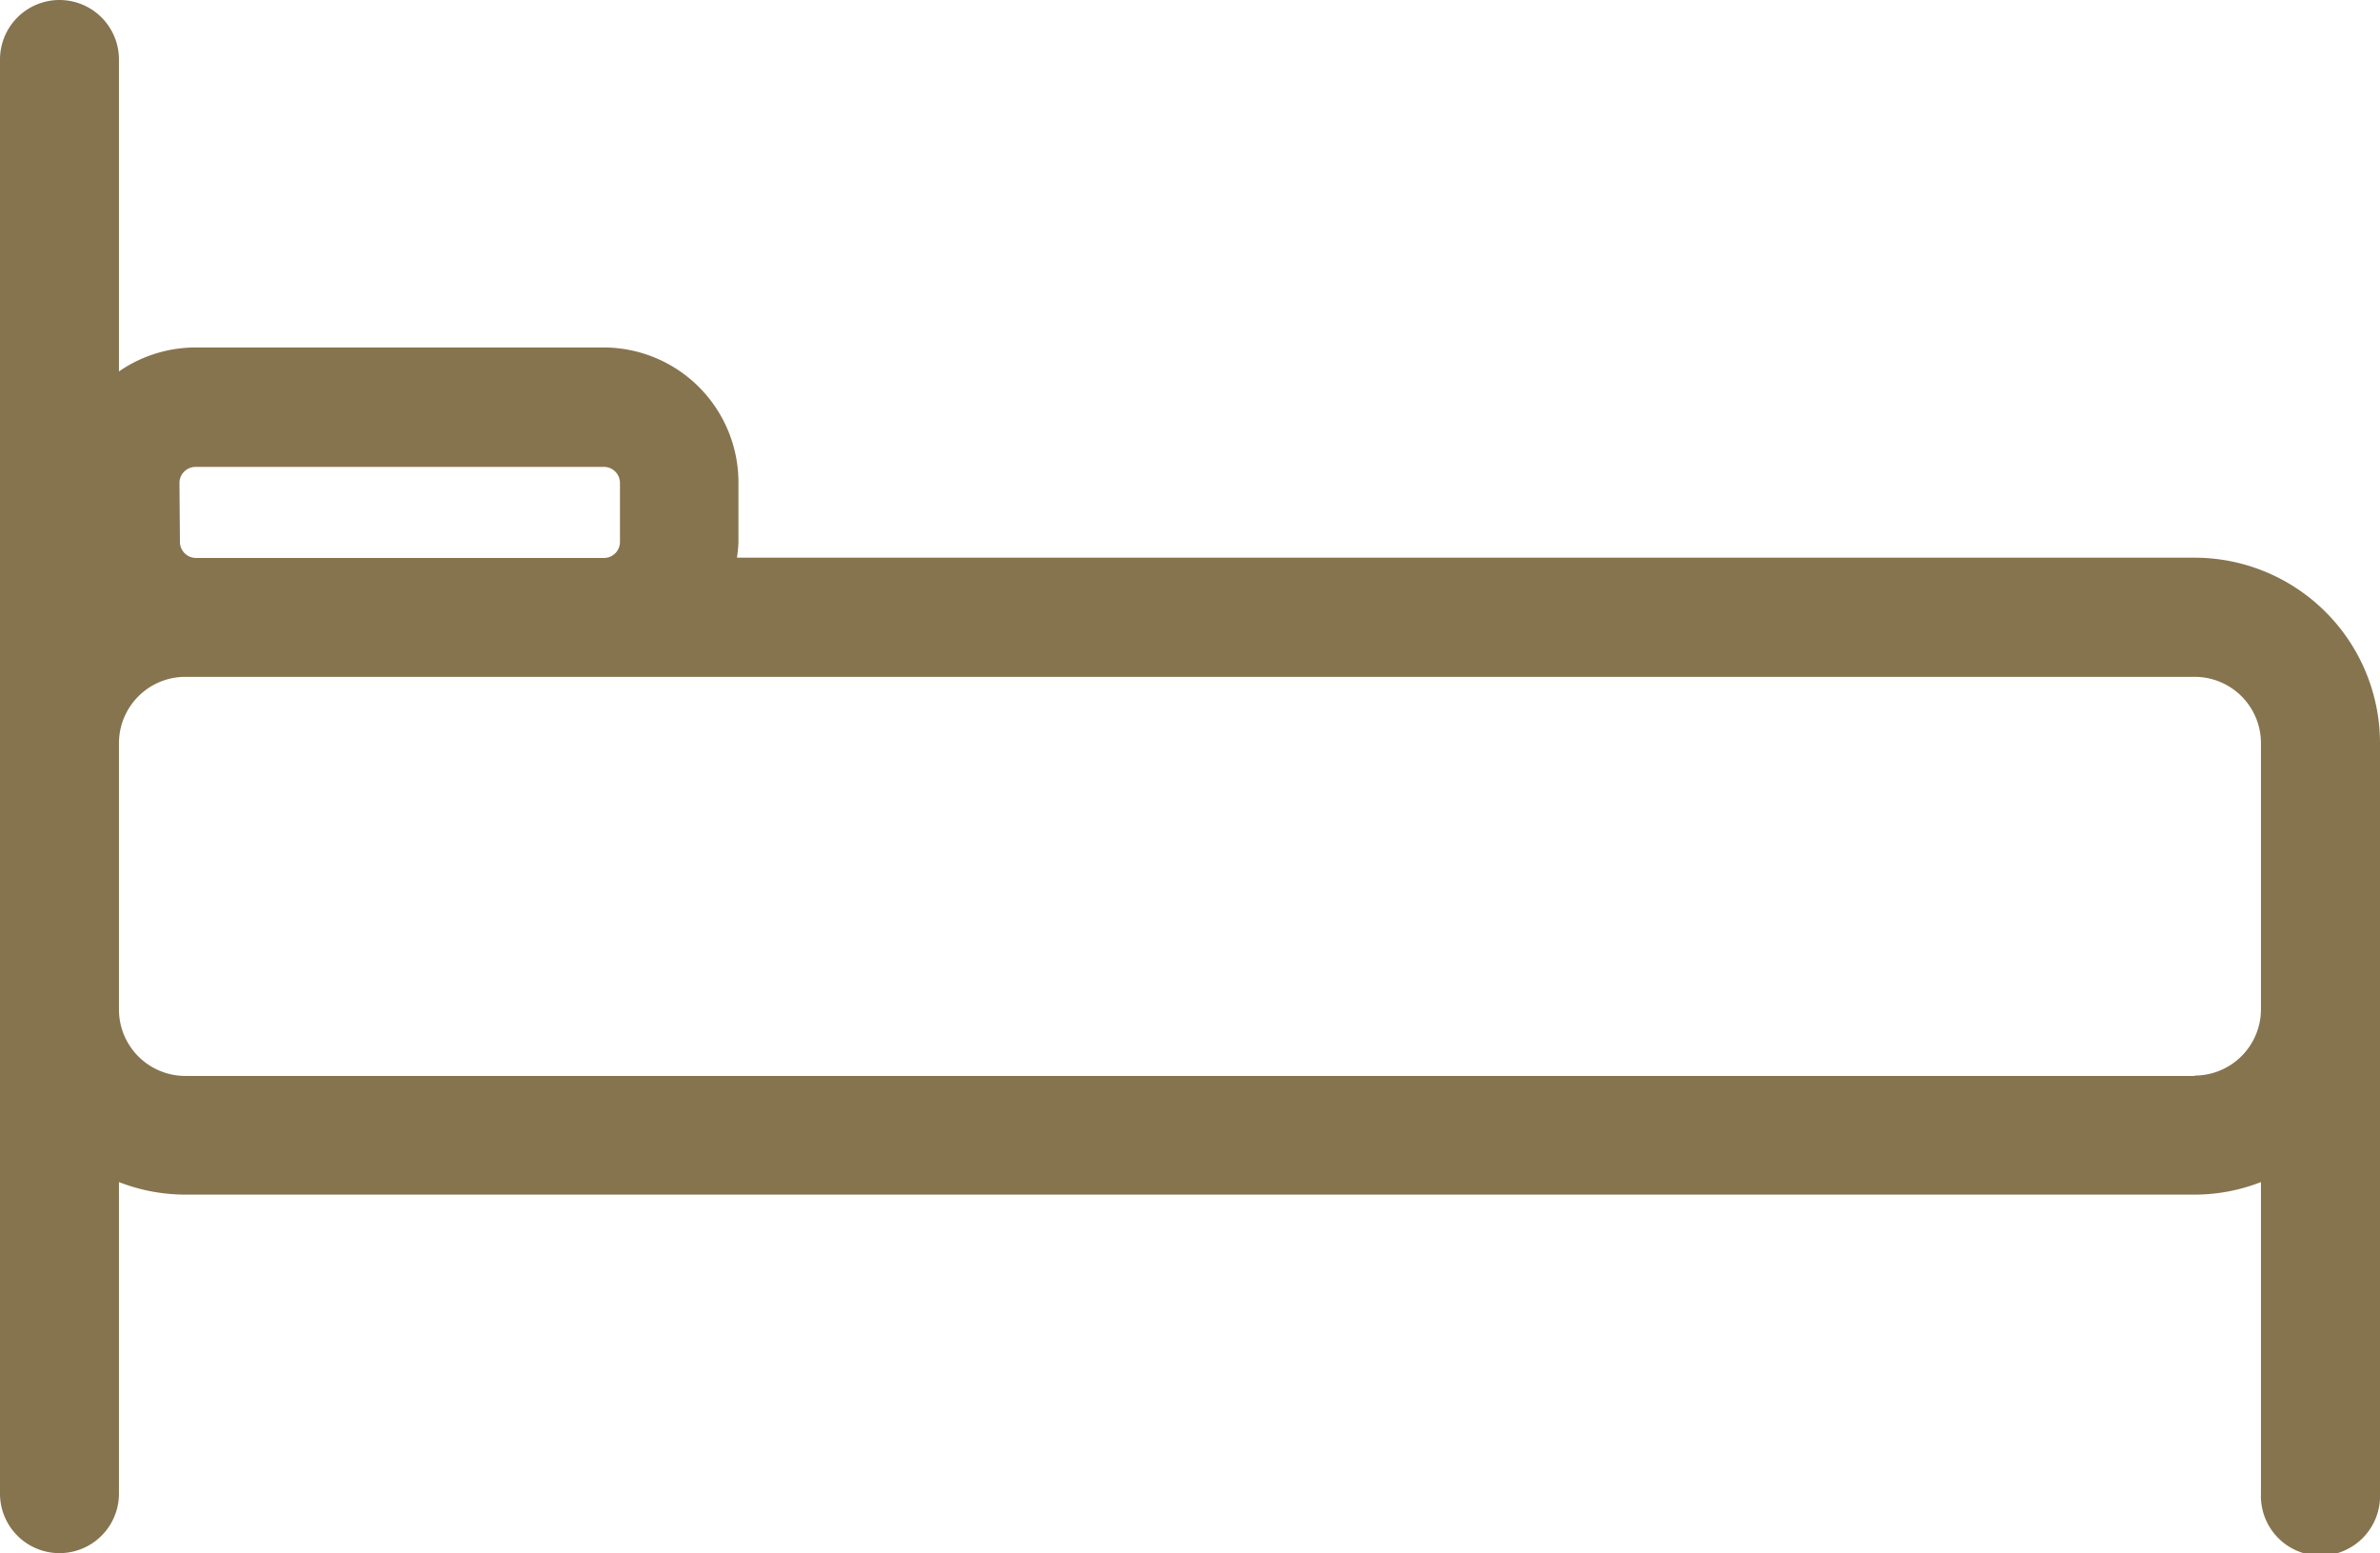 <svg id="Icon_-_Bed" data-name="Icon - Bed" xmlns="http://www.w3.org/2000/svg" width="25.41" height="16.579" viewBox="0 0 25.41 16.579">
  <path id="Icon_-_Bed-2" data-name="Icon - Bed" d="M275.681,50.189H260.118a1.38,1.38,0,0,0,.016-.169v-.634a1.441,1.441,0,0,0-1.439-1.441h-4.358a1.44,1.44,0,0,0-.817.256v-3.33a.635.635,0,1,0-1.27,0V60.18a.635.635,0,1,0,1.27,0V56.854a1.961,1.961,0,0,0,.709.134h21.453a1.949,1.949,0,0,0,.707-.134V60.18a.636.636,0,1,0,1.271,0V52.168A1.981,1.981,0,0,0,275.681,50.189Zm-21.515-.8a.172.172,0,0,1,.171-.169H258.7a.171.171,0,0,1,.169.169v.634a.171.171,0,0,1-.169.169h-4.358a.172.172,0,0,1-.171-.169Zm21.515,6.332H254.229a.709.709,0,0,1-.709-.707V52.168a.709.709,0,0,1,.709-.707h21.453a.708.708,0,0,1,.707.707V55.01A.708.708,0,0,1,275.681,55.717Z" transform="translate(-252.25 -44.236)" fill="#86744f"/>
</svg>
